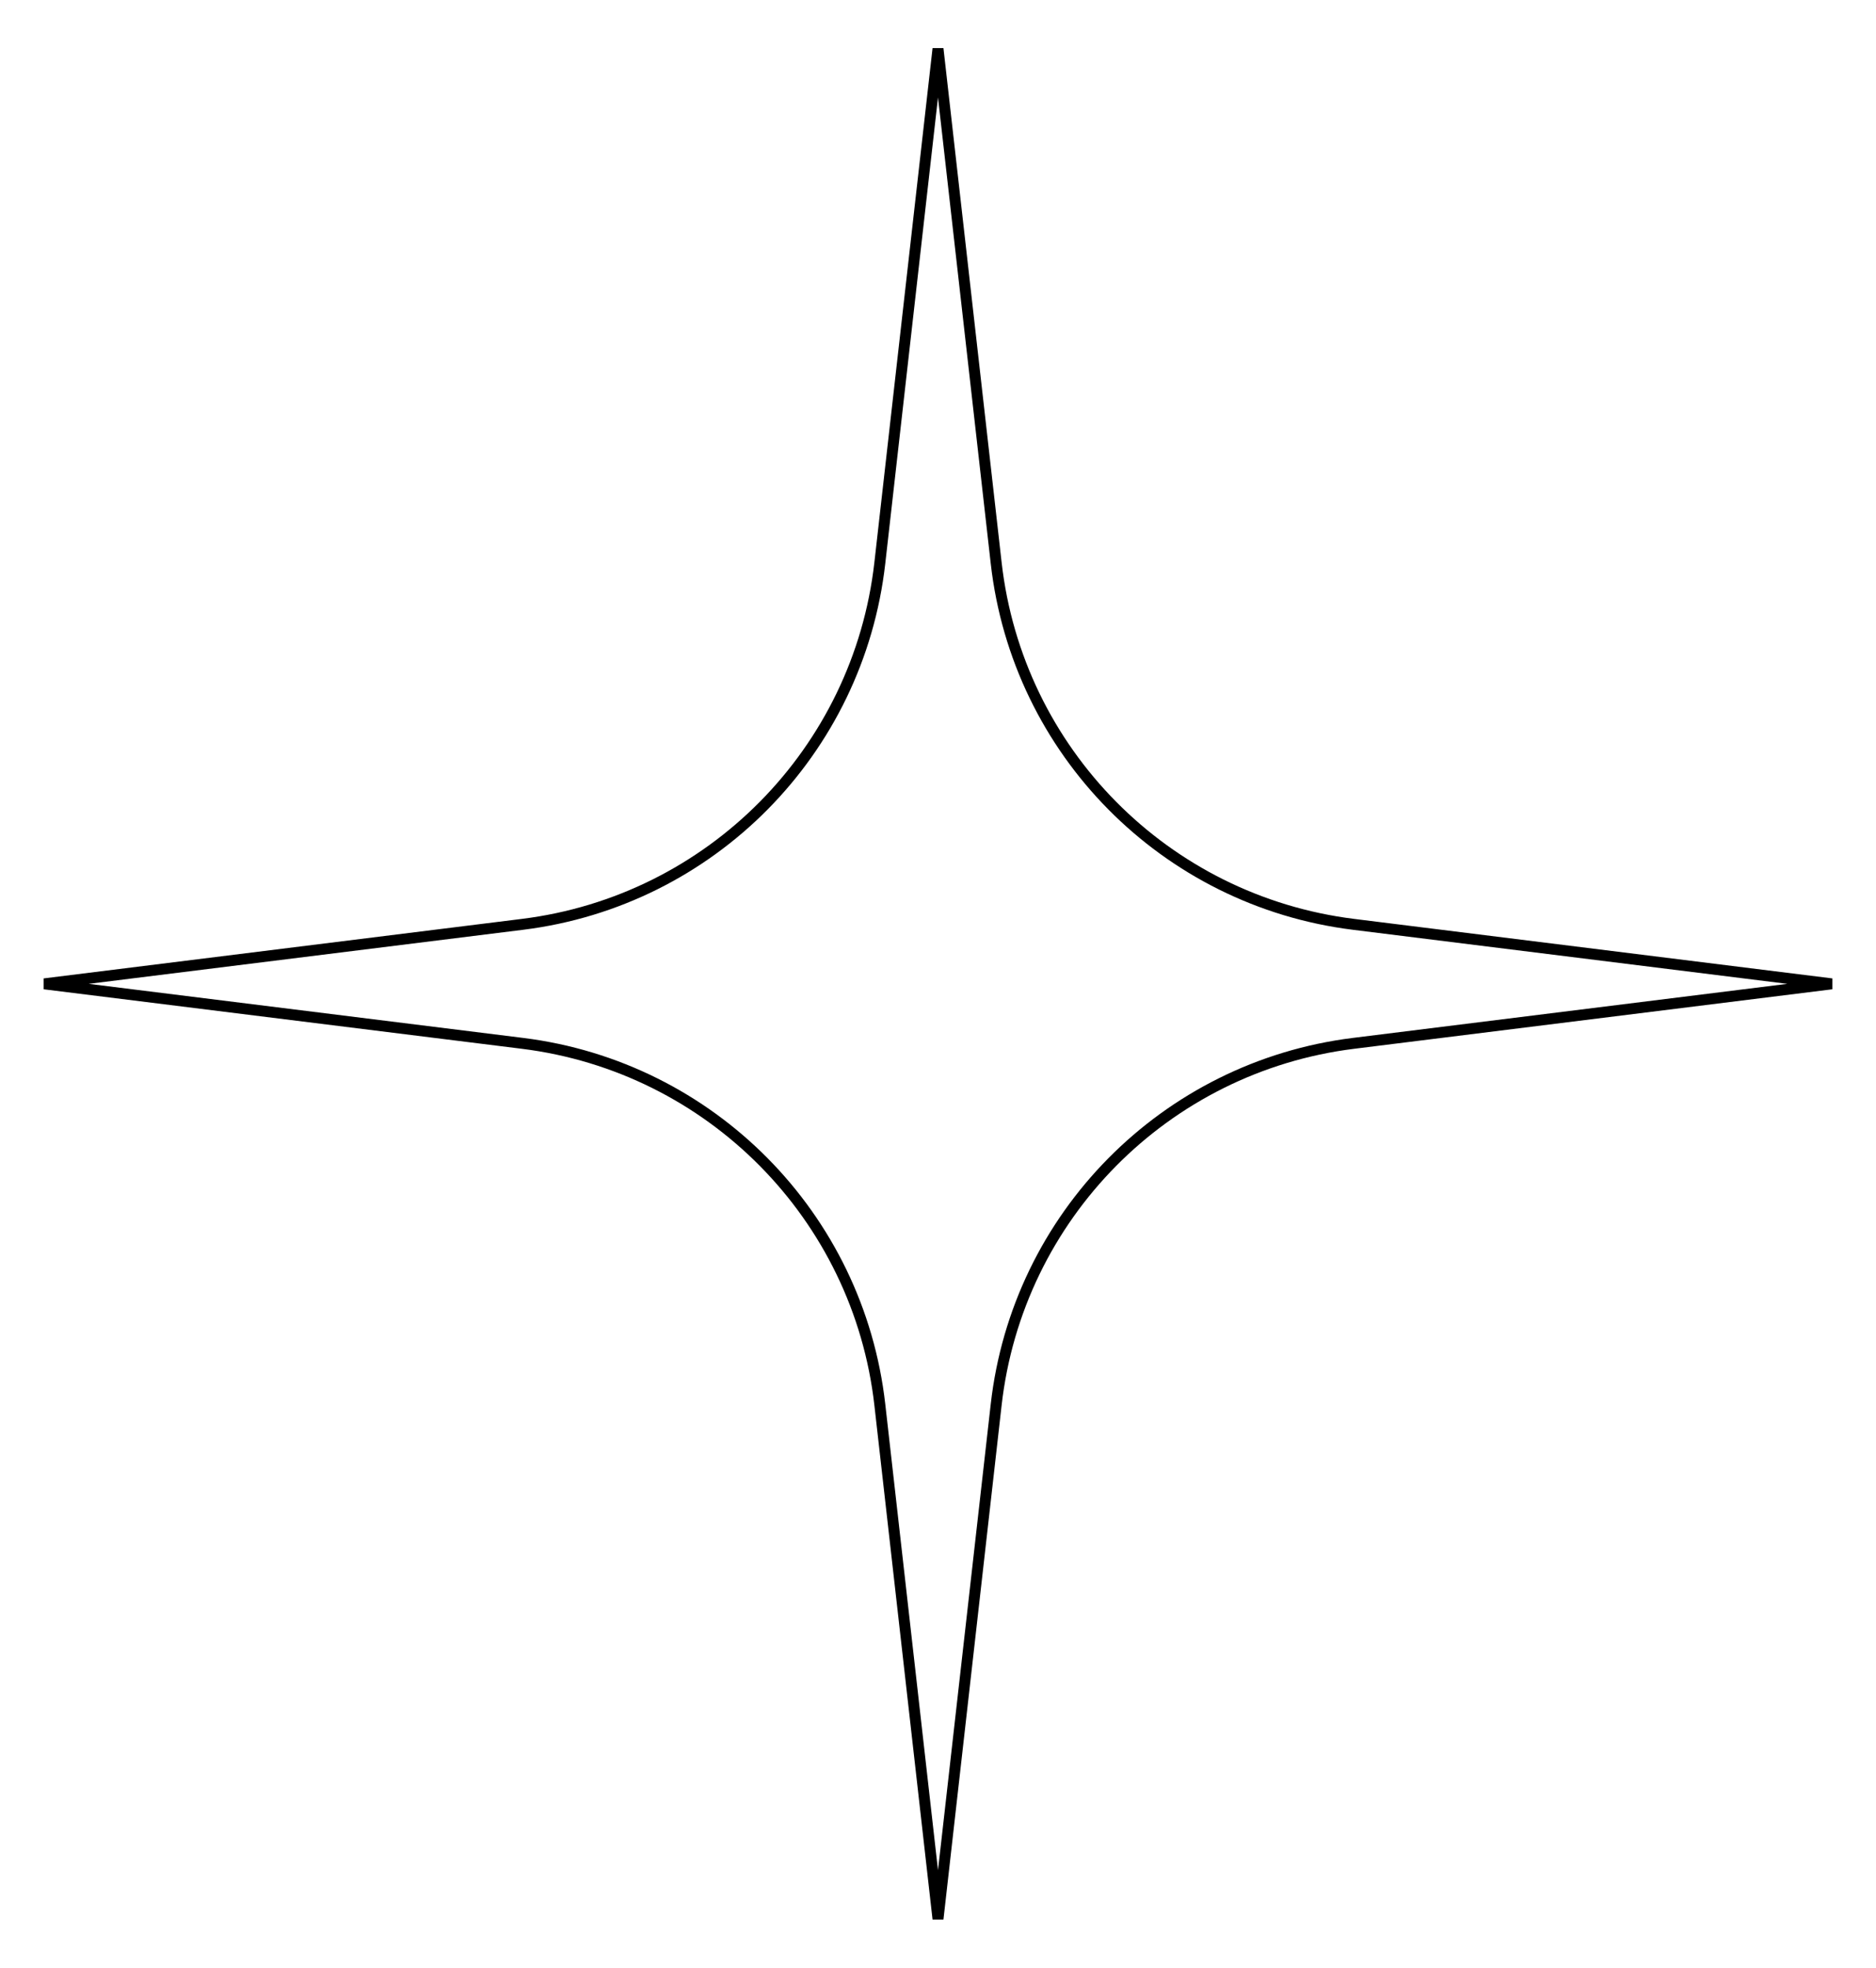 <?xml version="1.0" encoding="UTF-8"?> <svg xmlns="http://www.w3.org/2000/svg" width="514" height="539" viewBox="0 0 514 539" fill="none"> <path d="M241.061 154.208L257 13.342L272.939 154.208C278.783 205.859 319.252 246.781 370.835 253.199L501.851 269.5L370.835 285.801C319.252 292.219 278.783 333.141 272.939 384.792L257 525.658L241.061 384.792C235.217 333.141 194.748 292.219 143.165 285.801L12.149 269.5L143.165 253.199C194.748 246.781 235.217 205.859 241.061 154.208Z" stroke="black" stroke-width="3"></path> </svg> 